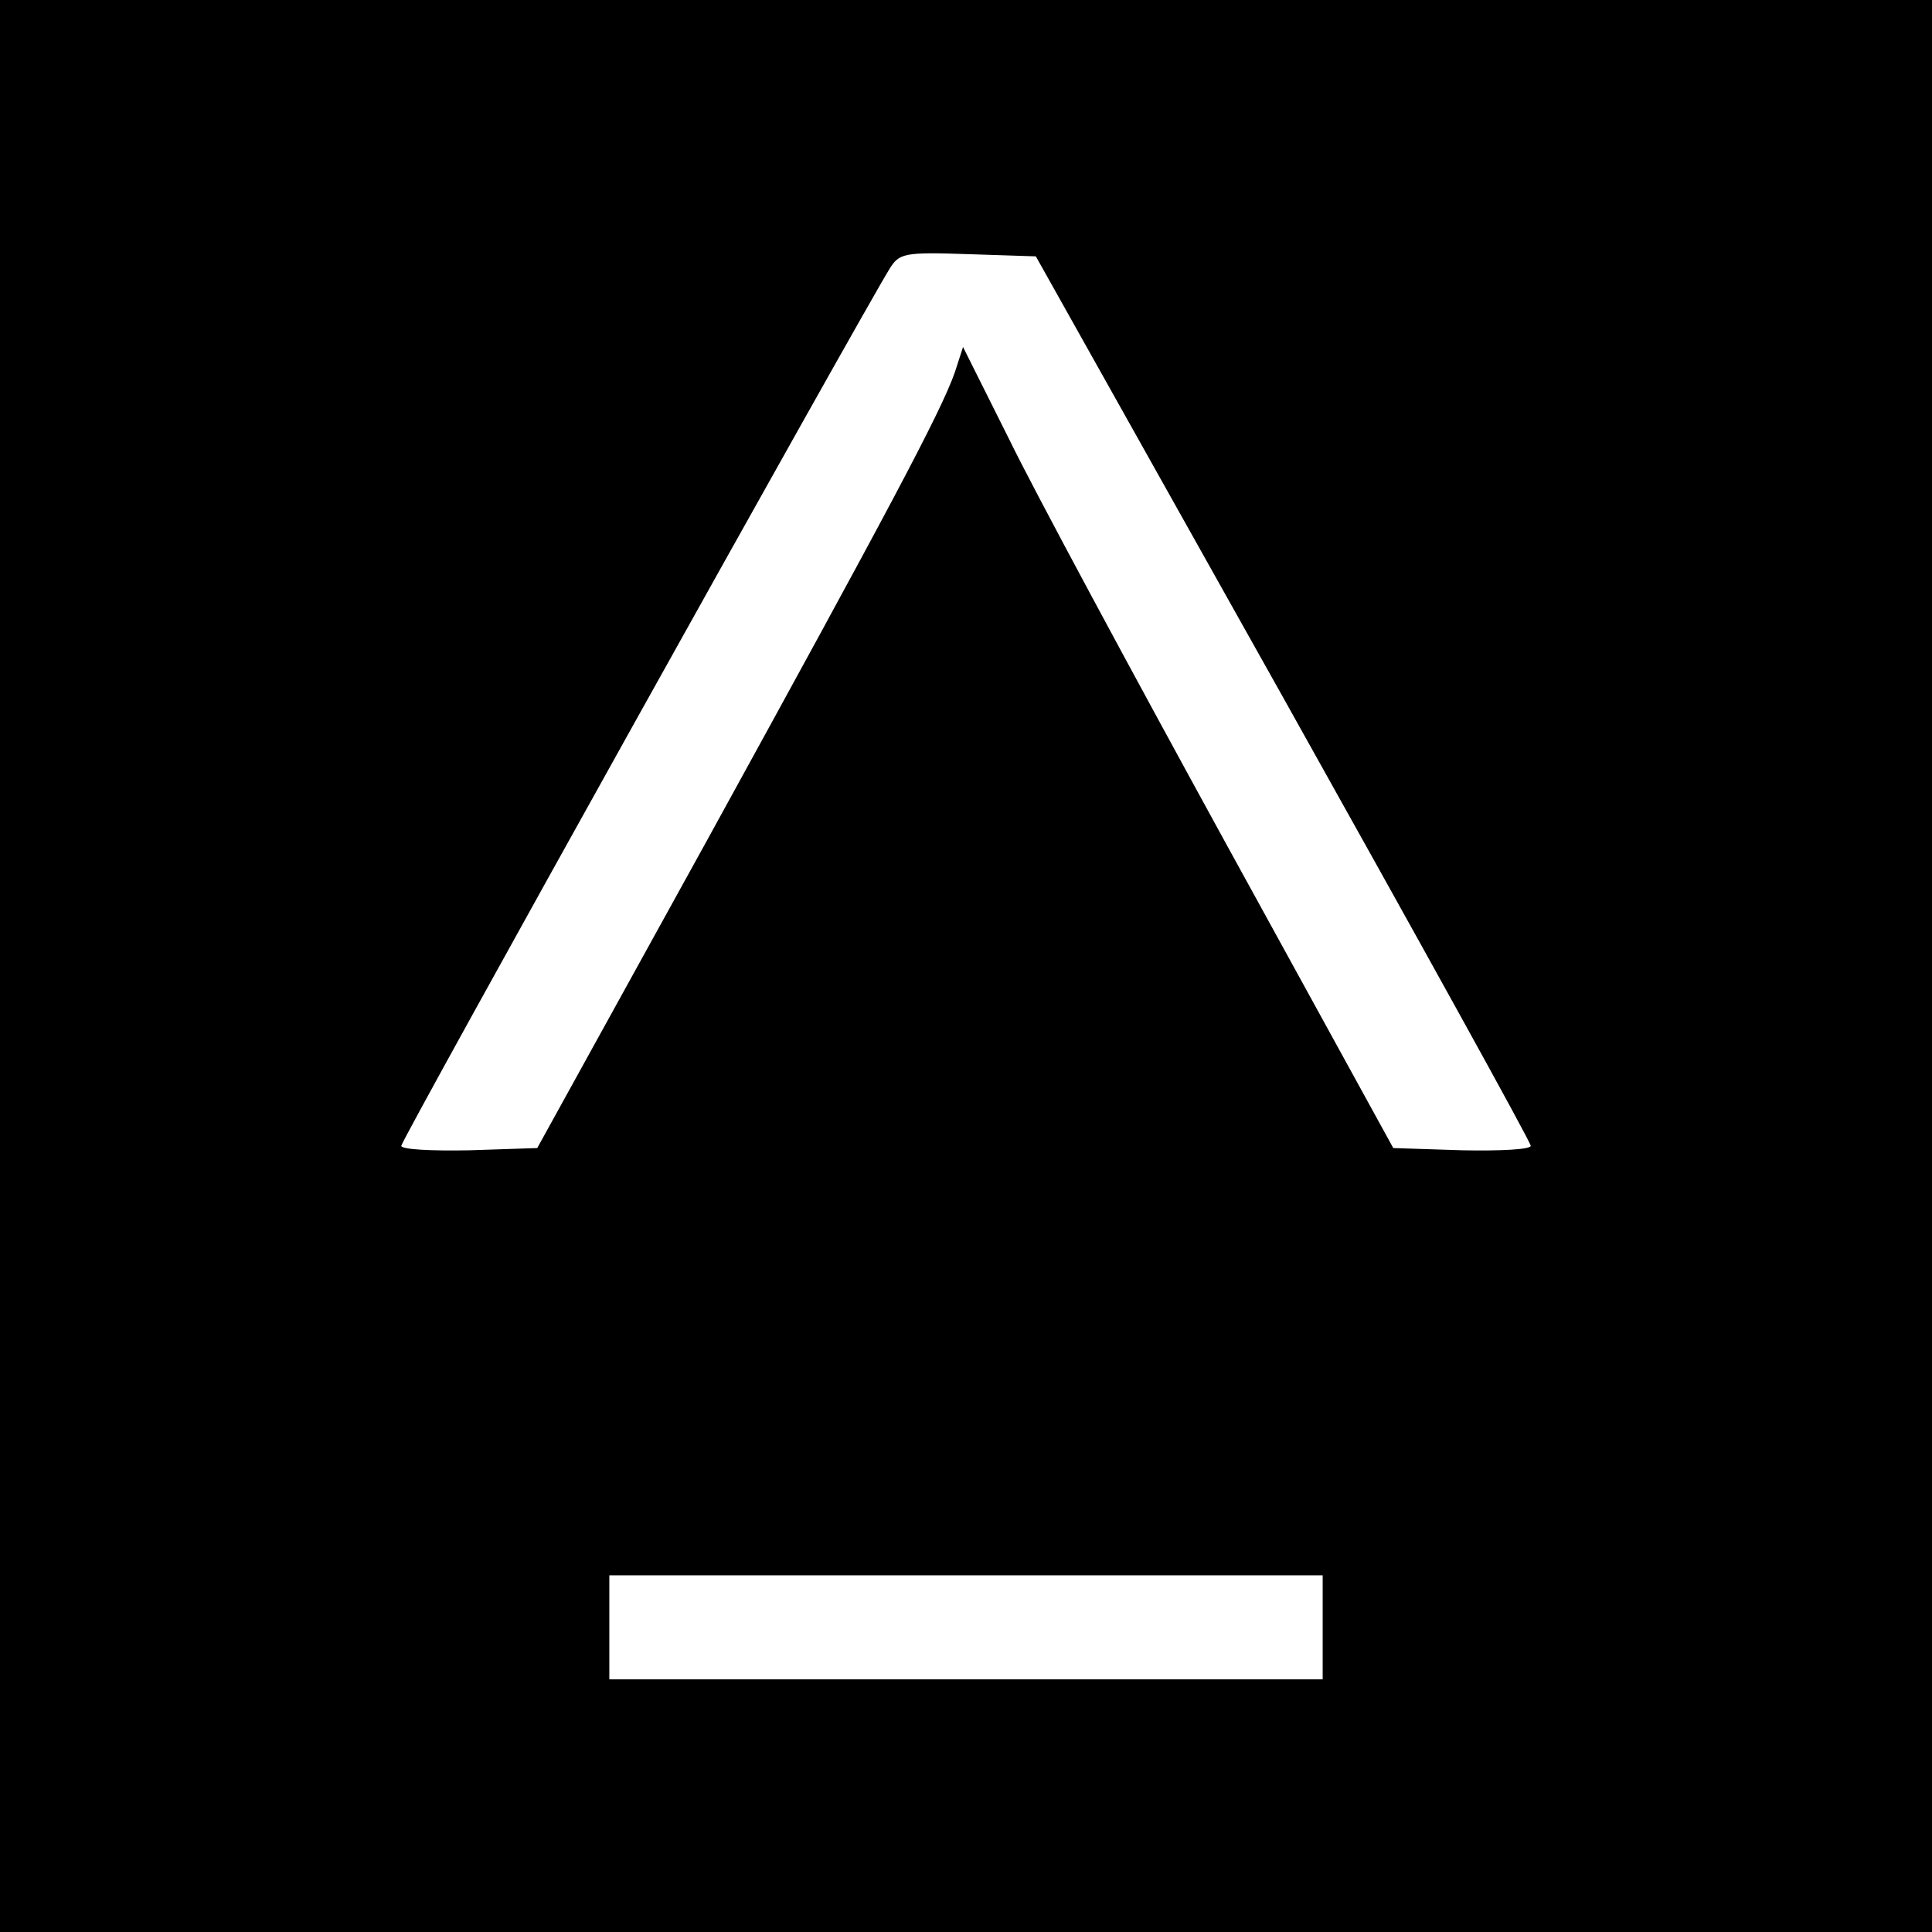 <?xml version="1.0" standalone="no"?>
<!DOCTYPE svg PUBLIC "-//W3C//DTD SVG 20010904//EN"
 "http://www.w3.org/TR/2001/REC-SVG-20010904/DTD/svg10.dtd">
<svg version="1.0" xmlns="http://www.w3.org/2000/svg"
 width="260pt" height="260pt" viewBox="0 0 260 260"
 preserveAspectRatio="xMidYMid meet">
<g transform="translate(0,260) scale(0.1,-0.1)"
fill="#000000" stroke="none">
<path d="M0 1300 l0 -1300 1300 0 1300 0 0 1300 0 1300 -1300 0 -1300 0 0
-1300z m1727 361 c183 -327 333 -598 333 -603 0 -5 -42 -7 -92 -6 l-93 3 -228
415 c-125 228 -256 471 -289 539 l-62 124 -11 -34 c-19 -54 -89 -185 -333
-629 l-229 -415 -91 -3 c-51 -1 -92 1 -92 6 0 8 617 1115 657 1180 13 21 19
23 105 20 l92 -3 333 -594z m53 -1251 l0 -70 -480 0 -480 0 0 70 0 70 480 0
480 0 0 -70z"/>
</g>
</svg>
